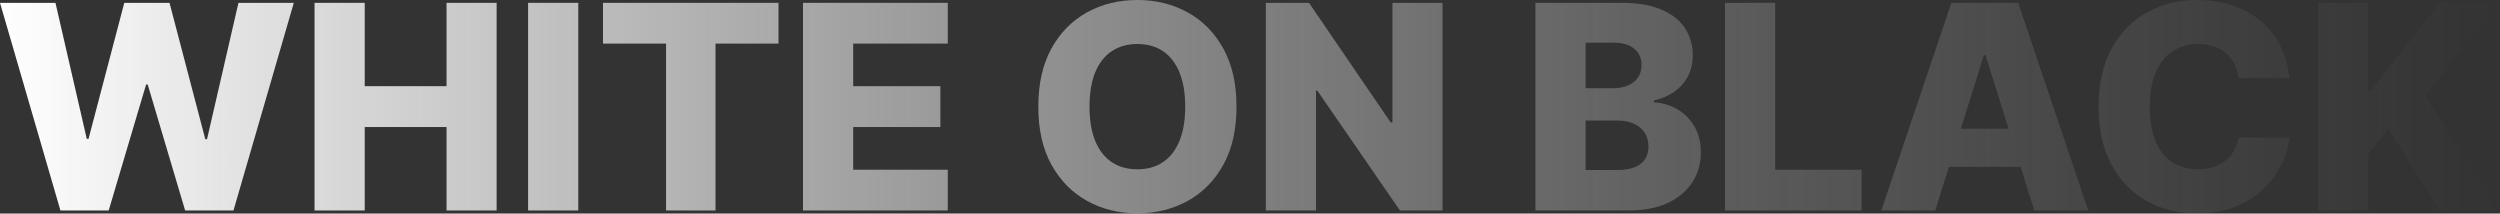<?xml version="1.0" encoding="utf-8"?>
<svg xmlns="http://www.w3.org/2000/svg" fill="none" height="100%" overflow="visible" preserveAspectRatio="none" style="display: block;" viewBox="0 0 1475 126" width="100%">
<rect x="0" y="0" width="1475" height="126" fill="#333333" stroke="none"/>
<g id="WHITE ON BLACK">
<path d="M35.65 124.178L0 1.675H32.719L51.202 81.948H52.219L73.334 1.675H100.012L121.127 82.127H122.144L140.687 1.675H173.346L137.756 124.178H109.224L87.152 49.886H86.195L64.123 124.178H35.65Z" fill="url(#paint0_linear_0_1957)"/>
<path d="M185.579 124.178V1.675H215.188V50.843H263.459V1.675H293.008V124.178H263.459V74.949H215.188V124.178H185.579Z" fill="url(#paint1_linear_0_1957)"/>
<path d="M341.19 1.675V124.178H311.581V1.675H341.19Z" fill="url(#paint2_linear_0_1957)"/>
<path d="M355.77 25.721V1.675H459.311V25.721H422.166V124.178H392.975V25.721H355.77Z" fill="url(#paint3_linear_0_1957)"/>
<path d="M473.772 124.178V1.675H559.189V25.721H503.381V50.843H554.822V74.949H503.381V100.132H559.189V124.178H473.772Z" fill="url(#paint4_linear_0_1957)"/>
<path d="M729.544 62.926C729.544 76.405 726.953 87.83 721.768 97.201C716.584 106.572 709.566 113.69 700.713 118.555C691.9 123.42 682.011 125.853 671.045 125.853C660.038 125.853 650.129 123.4 641.316 118.495C632.503 113.59 625.505 106.472 620.321 97.141C615.176 87.77 612.604 76.365 612.604 62.926C612.604 49.448 615.176 38.023 620.321 28.652C625.505 19.281 632.503 12.163 641.316 7.298C650.129 2.433 660.038 0 671.045 0C682.011 0 691.9 2.433 700.713 7.298C709.566 12.163 716.584 19.281 721.768 28.652C726.953 38.023 729.544 49.448 729.544 62.926ZM699.278 62.926C699.278 54.951 698.141 48.212 695.868 42.709C693.635 37.206 690.405 33.038 686.178 30.207C681.991 27.376 676.946 25.96 671.045 25.96C665.183 25.96 660.138 27.376 655.911 30.207C651.684 33.038 648.434 37.206 646.161 42.709C643.928 48.212 642.811 54.951 642.811 62.926C642.811 70.902 643.928 77.641 646.161 83.144C648.434 88.647 651.684 92.814 655.911 95.646C660.138 98.477 665.183 99.892 671.045 99.892C676.946 99.892 681.991 98.477 686.178 95.646C690.405 92.814 693.635 88.647 695.868 83.144C698.141 77.641 699.278 70.902 699.278 62.926Z" fill="url(#paint5_linear_0_1957)"/>
<path d="M851.09 1.675V124.178H825.968L777.218 53.475H776.44V124.178H746.831V1.675H772.313L820.524 72.258H821.541V1.675H851.09Z" fill="url(#paint6_linear_0_1957)"/>
<path d="M905.897 124.178V1.675H956.979C966.151 1.675 973.828 2.971 980.009 5.563C986.229 8.155 990.895 11.784 994.006 16.449C997.156 21.115 998.731 26.518 998.731 32.66C998.731 37.325 997.754 41.492 995.8 45.161C993.846 48.79 991.154 51.801 987.725 54.193C984.295 56.586 980.328 58.261 975.821 59.218V60.414C980.766 60.653 985.332 61.989 989.519 64.422C993.746 66.854 997.136 70.244 999.688 74.59C1002.24 78.897 1003.52 84.001 1003.52 89.903C1003.52 96.483 1001.84 102.365 998.492 107.549C995.142 112.693 990.297 116.761 983.956 119.751C977.616 122.702 969.92 124.178 960.868 124.178H905.897ZM935.506 100.311H953.809C960.229 100.311 964.955 99.095 967.986 96.662C971.056 94.23 972.591 90.84 972.591 86.494C972.591 83.344 971.854 80.632 970.378 78.359C968.903 76.046 966.809 74.271 964.098 73.035C961.386 71.759 958.136 71.121 954.348 71.121H935.506V100.311ZM935.506 52.04H951.895C955.125 52.04 957.996 51.502 960.509 50.425C963.021 49.348 964.975 47.793 966.371 45.759C967.806 43.725 968.524 41.273 968.524 38.402C968.524 34.294 967.068 31.064 964.157 28.712C961.246 26.359 957.318 25.183 952.374 25.183H935.506V52.04Z" fill="url(#paint7_linear_0_1957)"/>
<path d="M1017.75 124.178V1.675H1047.36V100.132H1098.32V124.178H1017.75Z" fill="url(#paint8_linear_0_1957)"/>
<path d="M1141.8 124.178H1109.97L1151.31 1.675H1190.73L1232.06 124.178H1200.24L1171.46 32.54H1170.51L1141.8 124.178ZM1137.55 75.966H1204.06V98.457H1137.55V75.966Z" fill="url(#paint9_linear_0_1957)"/>
<path d="M1350.69 46.058H1320.78C1320.38 42.988 1319.56 40.216 1318.33 37.744C1317.09 35.271 1315.46 33.158 1313.42 31.403C1311.39 29.649 1308.98 28.313 1306.18 27.396C1303.43 26.439 1300.38 25.96 1297.03 25.96C1291.09 25.96 1285.97 27.416 1281.66 30.327C1277.39 33.238 1274.1 37.445 1271.79 42.948C1269.52 48.451 1268.38 55.11 1268.38 62.926C1268.38 71.061 1269.54 77.88 1271.85 83.383C1274.2 88.847 1277.49 92.974 1281.72 95.765C1285.99 98.517 1291.03 99.892 1296.85 99.892C1300.12 99.892 1303.09 99.474 1305.77 98.636C1308.48 97.799 1310.85 96.583 1312.88 94.988C1314.96 93.353 1316.65 91.379 1317.97 89.066C1319.32 86.713 1320.26 84.061 1320.78 81.11L1350.69 81.29C1350.17 86.713 1348.59 92.057 1345.96 97.32C1343.37 102.584 1339.8 107.389 1335.26 111.736C1330.71 116.043 1325.17 119.472 1318.63 122.024C1312.13 124.577 1304.67 125.853 1296.26 125.853C1285.17 125.853 1275.24 123.42 1266.47 118.555C1257.73 113.65 1250.84 106.512 1245.77 97.141C1240.71 87.77 1238.17 76.365 1238.17 62.926C1238.17 49.448 1240.75 38.023 1245.89 28.652C1251.03 19.281 1257.99 12.163 1266.77 7.298C1275.54 2.433 1285.37 0 1296.26 0C1303.67 0 1310.53 1.037 1316.83 3.11C1323.13 5.144 1328.68 8.135 1333.46 12.083C1338.25 15.991 1342.13 20.796 1345.12 26.498C1348.12 32.201 1349.97 38.721 1350.69 46.058Z" fill="url(#paint10_linear_0_1957)"/>
<path d="M1367.63 124.178V1.675H1397.24V53.475H1398.85L1439.35 1.675H1474.22L1430.8 56.347L1475 124.178H1439.59L1409.08 76.026L1397.24 90.98V124.178H1367.63Z" fill="url(#paint11_linear_0_1957)"/>
</g>
<defs>
<linearGradient gradientUnits="userSpaceOnUse" id="paint0_linear_0_1957" x1="0" x2="1475" y1="62.926" y2="62.926">
<stop stop-color="white"/>
<stop offset="1" stop-color="#999999" stop-opacity="0"/>
</linearGradient>
<linearGradient gradientUnits="userSpaceOnUse" id="paint1_linear_0_1957" x1="0" x2="1475" y1="62.926" y2="62.926">
<stop stop-color="white"/>
<stop offset="1" stop-color="#999999" stop-opacity="0"/>
</linearGradient>
<linearGradient gradientUnits="userSpaceOnUse" id="paint2_linear_0_1957" x1="0" x2="1475" y1="62.926" y2="62.926">
<stop stop-color="white"/>
<stop offset="1" stop-color="#999999" stop-opacity="0"/>
</linearGradient>
<linearGradient gradientUnits="userSpaceOnUse" id="paint3_linear_0_1957" x1="0" x2="1475" y1="62.926" y2="62.926">
<stop stop-color="white"/>
<stop offset="1" stop-color="#999999" stop-opacity="0"/>
</linearGradient>
<linearGradient gradientUnits="userSpaceOnUse" id="paint4_linear_0_1957" x1="0" x2="1475" y1="62.926" y2="62.926">
<stop stop-color="white"/>
<stop offset="1" stop-color="#999999" stop-opacity="0"/>
</linearGradient>
<linearGradient gradientUnits="userSpaceOnUse" id="paint5_linear_0_1957" x1="0" x2="1475" y1="62.926" y2="62.926">
<stop stop-color="white"/>
<stop offset="1" stop-color="#999999" stop-opacity="0"/>
</linearGradient>
<linearGradient gradientUnits="userSpaceOnUse" id="paint6_linear_0_1957" x1="0" x2="1475" y1="62.926" y2="62.926">
<stop stop-color="white"/>
<stop offset="1" stop-color="#999999" stop-opacity="0"/>
</linearGradient>
<linearGradient gradientUnits="userSpaceOnUse" id="paint7_linear_0_1957" x1="0" x2="1475" y1="62.926" y2="62.926">
<stop stop-color="white"/>
<stop offset="1" stop-color="#999999" stop-opacity="0"/>
</linearGradient>
<linearGradient gradientUnits="userSpaceOnUse" id="paint8_linear_0_1957" x1="0" x2="1475" y1="62.926" y2="62.926">
<stop stop-color="white"/>
<stop offset="1" stop-color="#999999" stop-opacity="0"/>
</linearGradient>
<linearGradient gradientUnits="userSpaceOnUse" id="paint9_linear_0_1957" x1="0" x2="1475" y1="62.926" y2="62.926">
<stop stop-color="white"/>
<stop offset="1" stop-color="#999999" stop-opacity="0"/>
</linearGradient>
<linearGradient gradientUnits="userSpaceOnUse" id="paint10_linear_0_1957" x1="0" x2="1475" y1="62.926" y2="62.926">
<stop stop-color="white"/>
<stop offset="1" stop-color="#999999" stop-opacity="0"/>
</linearGradient>
<linearGradient gradientUnits="userSpaceOnUse" id="paint11_linear_0_1957" x1="0" x2="1475" y1="62.926" y2="62.926">
<stop stop-color="white"/>
<stop offset="1" stop-color="#999999" stop-opacity="0"/>
</linearGradient>
</defs>
</svg>